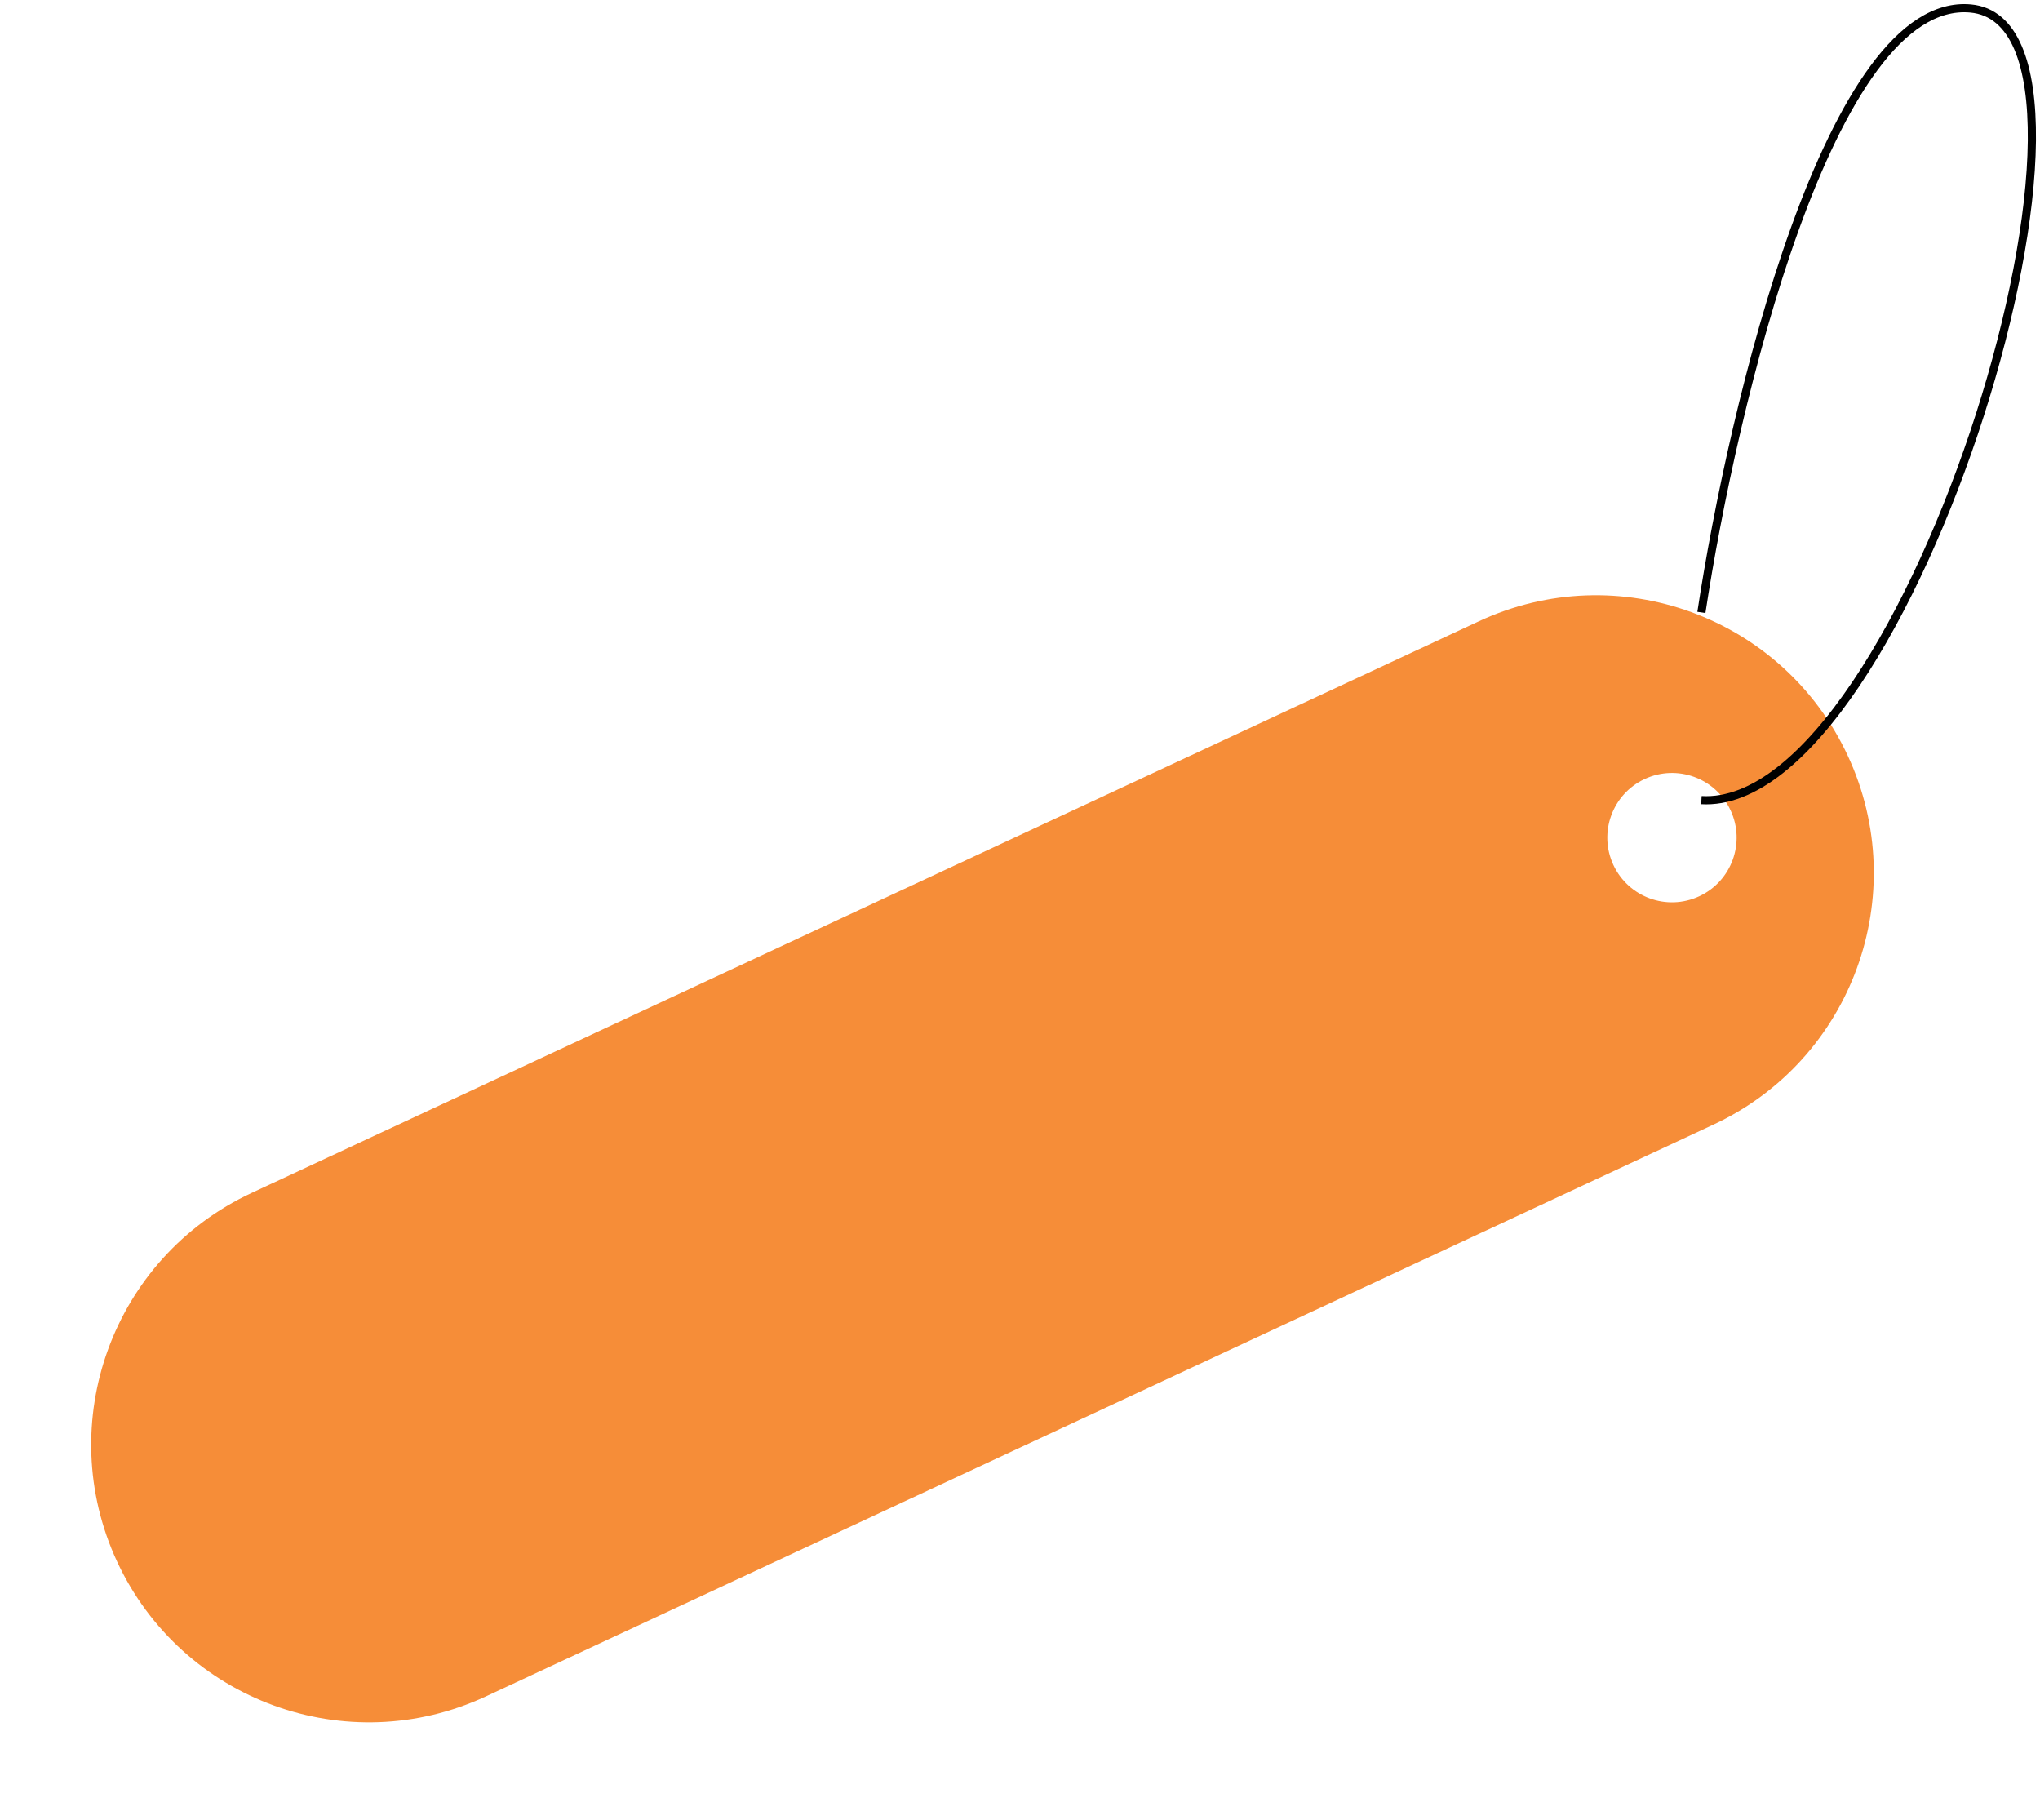 <svg width="250" height="223" viewBox="0 0 250 223" fill="none" xmlns="http://www.w3.org/2000/svg">
<path fill-rule="evenodd" clip-rule="evenodd" d="M30.841 146.165C13.808 154.097 6.431 174.336 14.363 191.368C22.295 208.401 42.534 215.778 59.566 207.846L209.967 137.802C227 129.869 234.377 109.631 226.445 92.598C218.512 75.566 198.274 68.188 181.241 76.121L30.841 146.165ZM208.243 109.815C212.21 107.967 213.928 103.254 212.081 99.288C210.233 95.321 205.52 93.603 201.554 95.451C197.587 97.298 195.869 102.011 197.717 105.977C199.564 109.944 204.277 111.662 208.243 109.815Z" fill="#f68d38"/>
<path d="M208.505 75.037C212.338 49.704 224.305 -0.563 241.505 1.037C263.005 3.037 234.005 99.537 208.505 98.037" stroke="black"/>
</svg>
